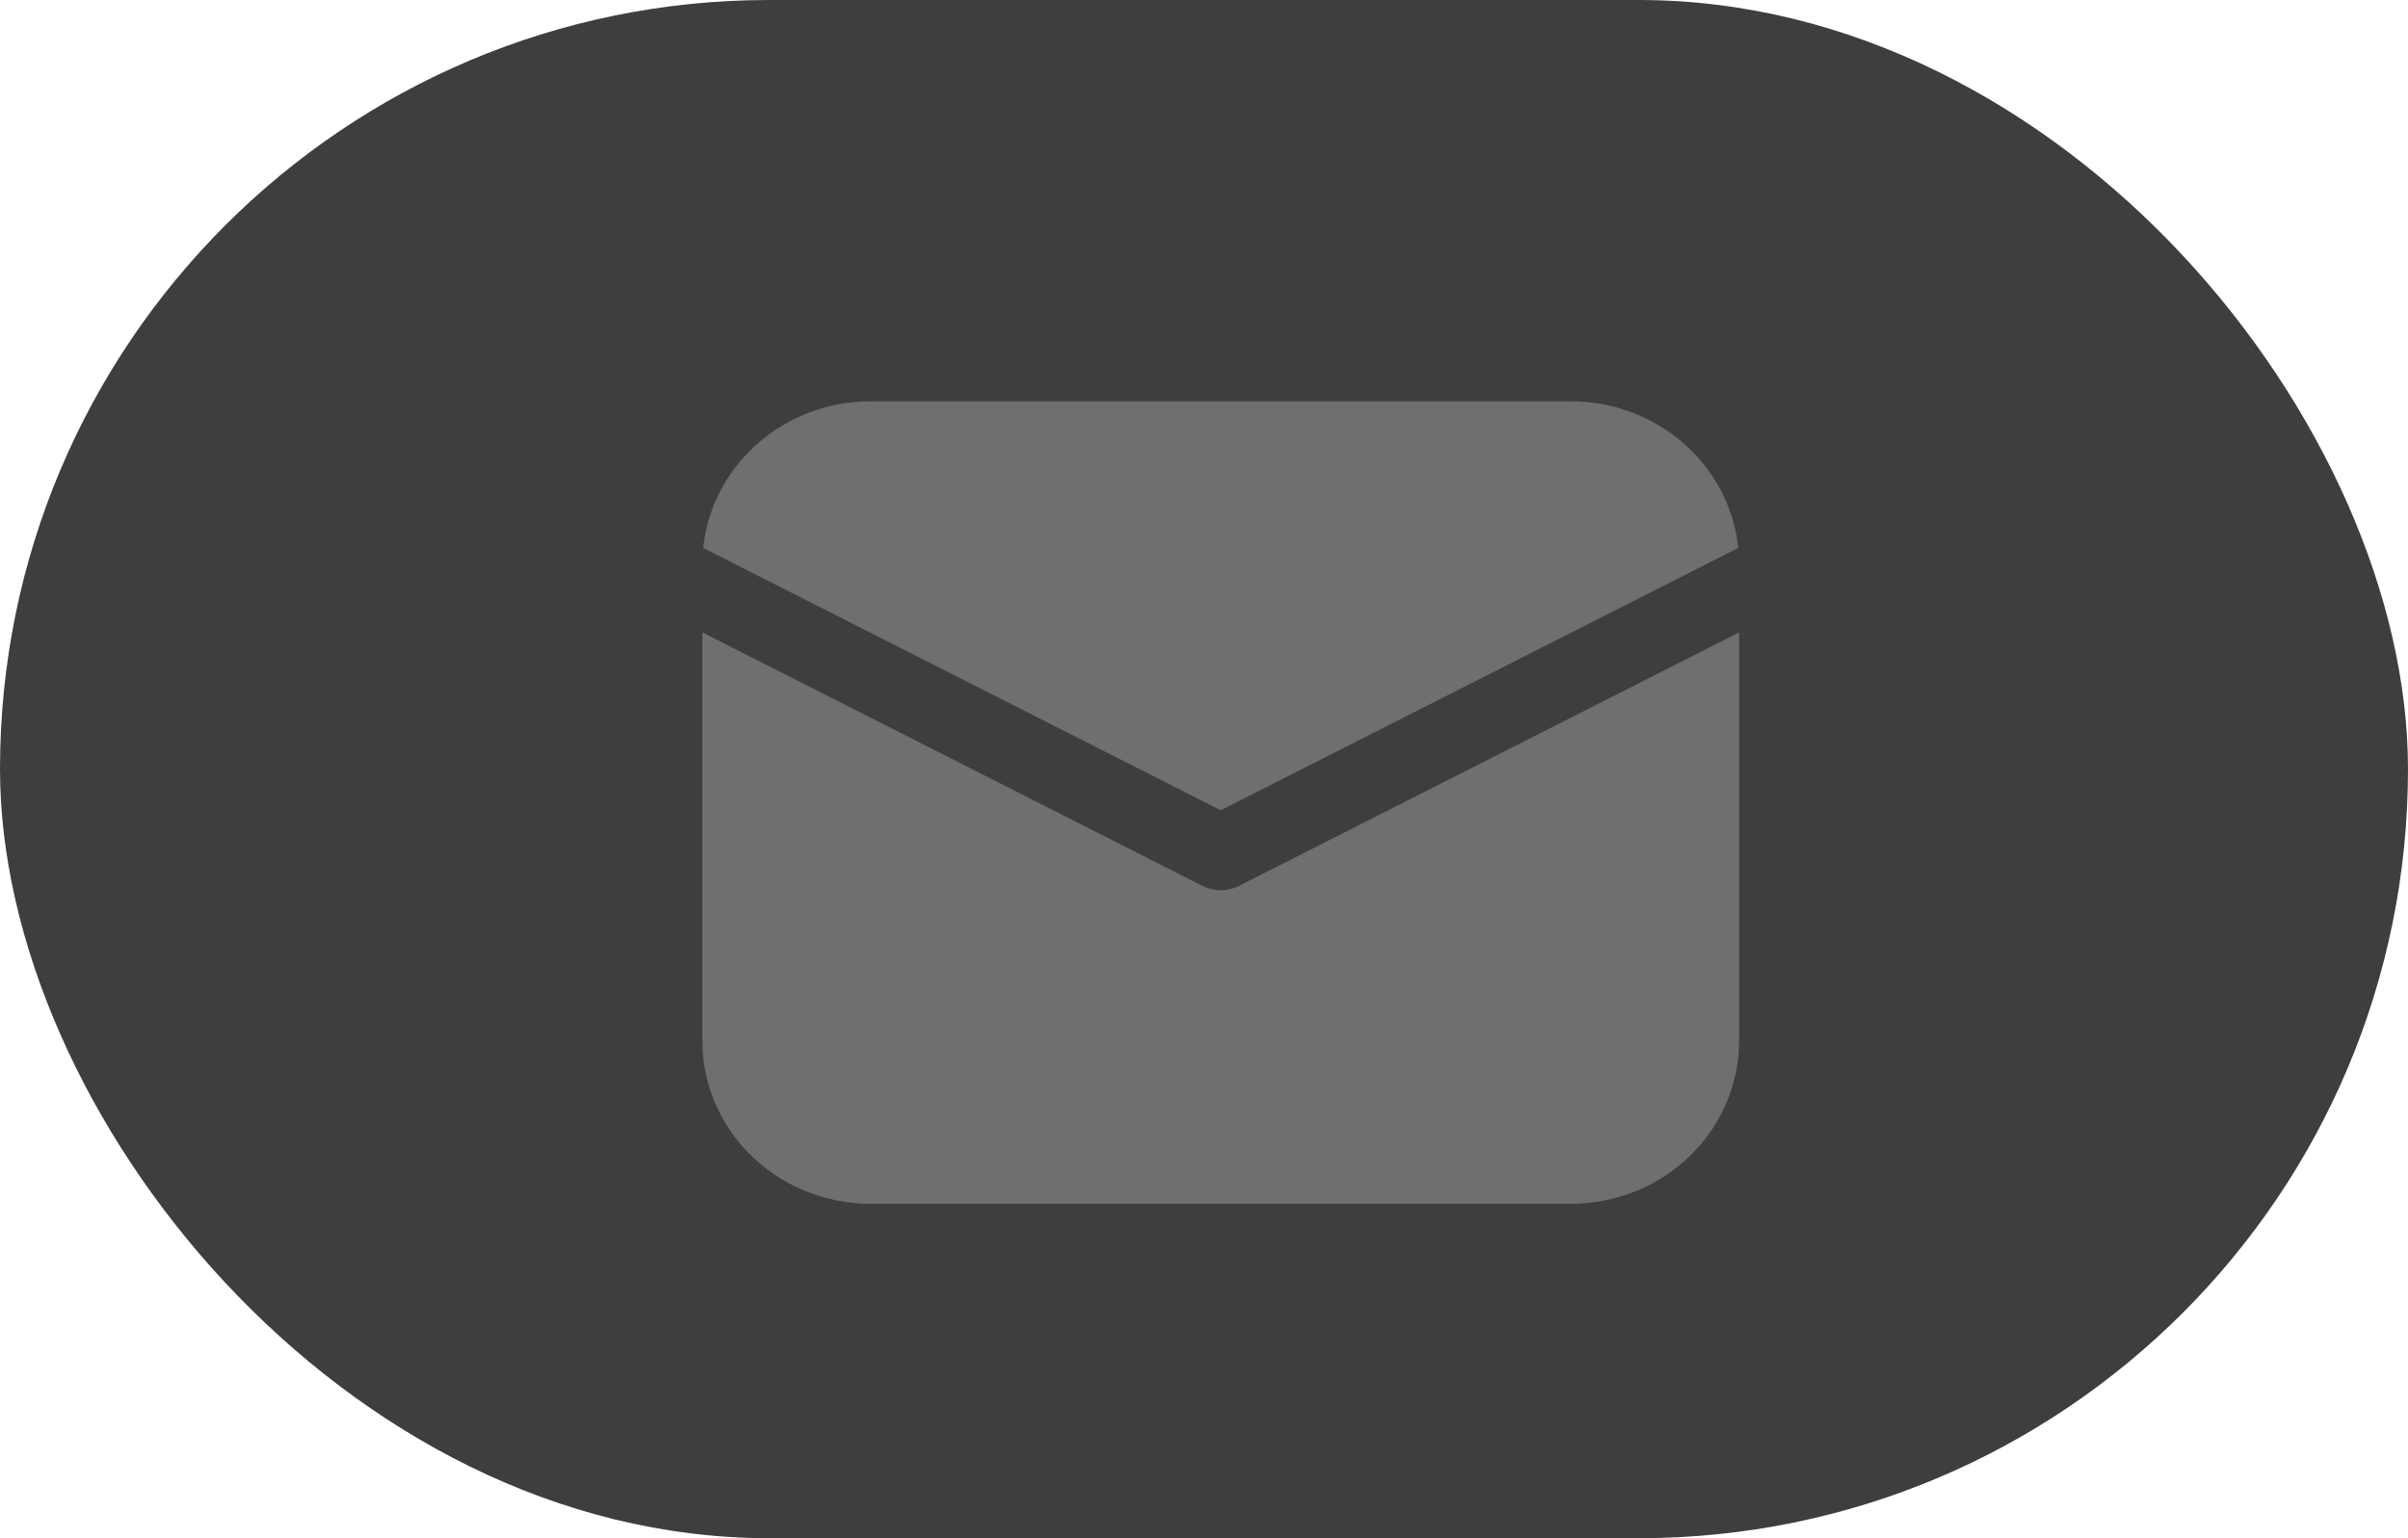 <?xml version="1.0" encoding="UTF-8"?> <svg xmlns="http://www.w3.org/2000/svg" width="72" height="46" viewBox="0 0 72 46" fill="none"><rect width="72" height="46" rx="23" fill="#3E3E3E"></rect><path d="M52 18.912V31.125C52 32.37 51.508 33.568 50.624 34.473C49.74 35.379 48.532 35.922 47.248 35.992L46.962 36H26.038C24.751 36 23.513 35.524 22.578 34.669C21.642 33.813 21.081 32.644 21.008 31.401L21 31.125V18.912L35.961 26.496C36.127 26.58 36.312 26.624 36.5 26.624C36.688 26.624 36.873 26.58 37.039 26.496L52 18.912ZM26.038 12H46.962C48.211 12 49.415 12.448 50.342 13.259C51.268 14.069 51.85 15.184 51.975 16.386L36.5 24.231L21.025 16.386C21.145 15.232 21.687 14.156 22.553 13.354C23.419 12.551 24.552 12.074 25.749 12.008L26.038 12Z" fill="#6F6F6F"></path></svg> 